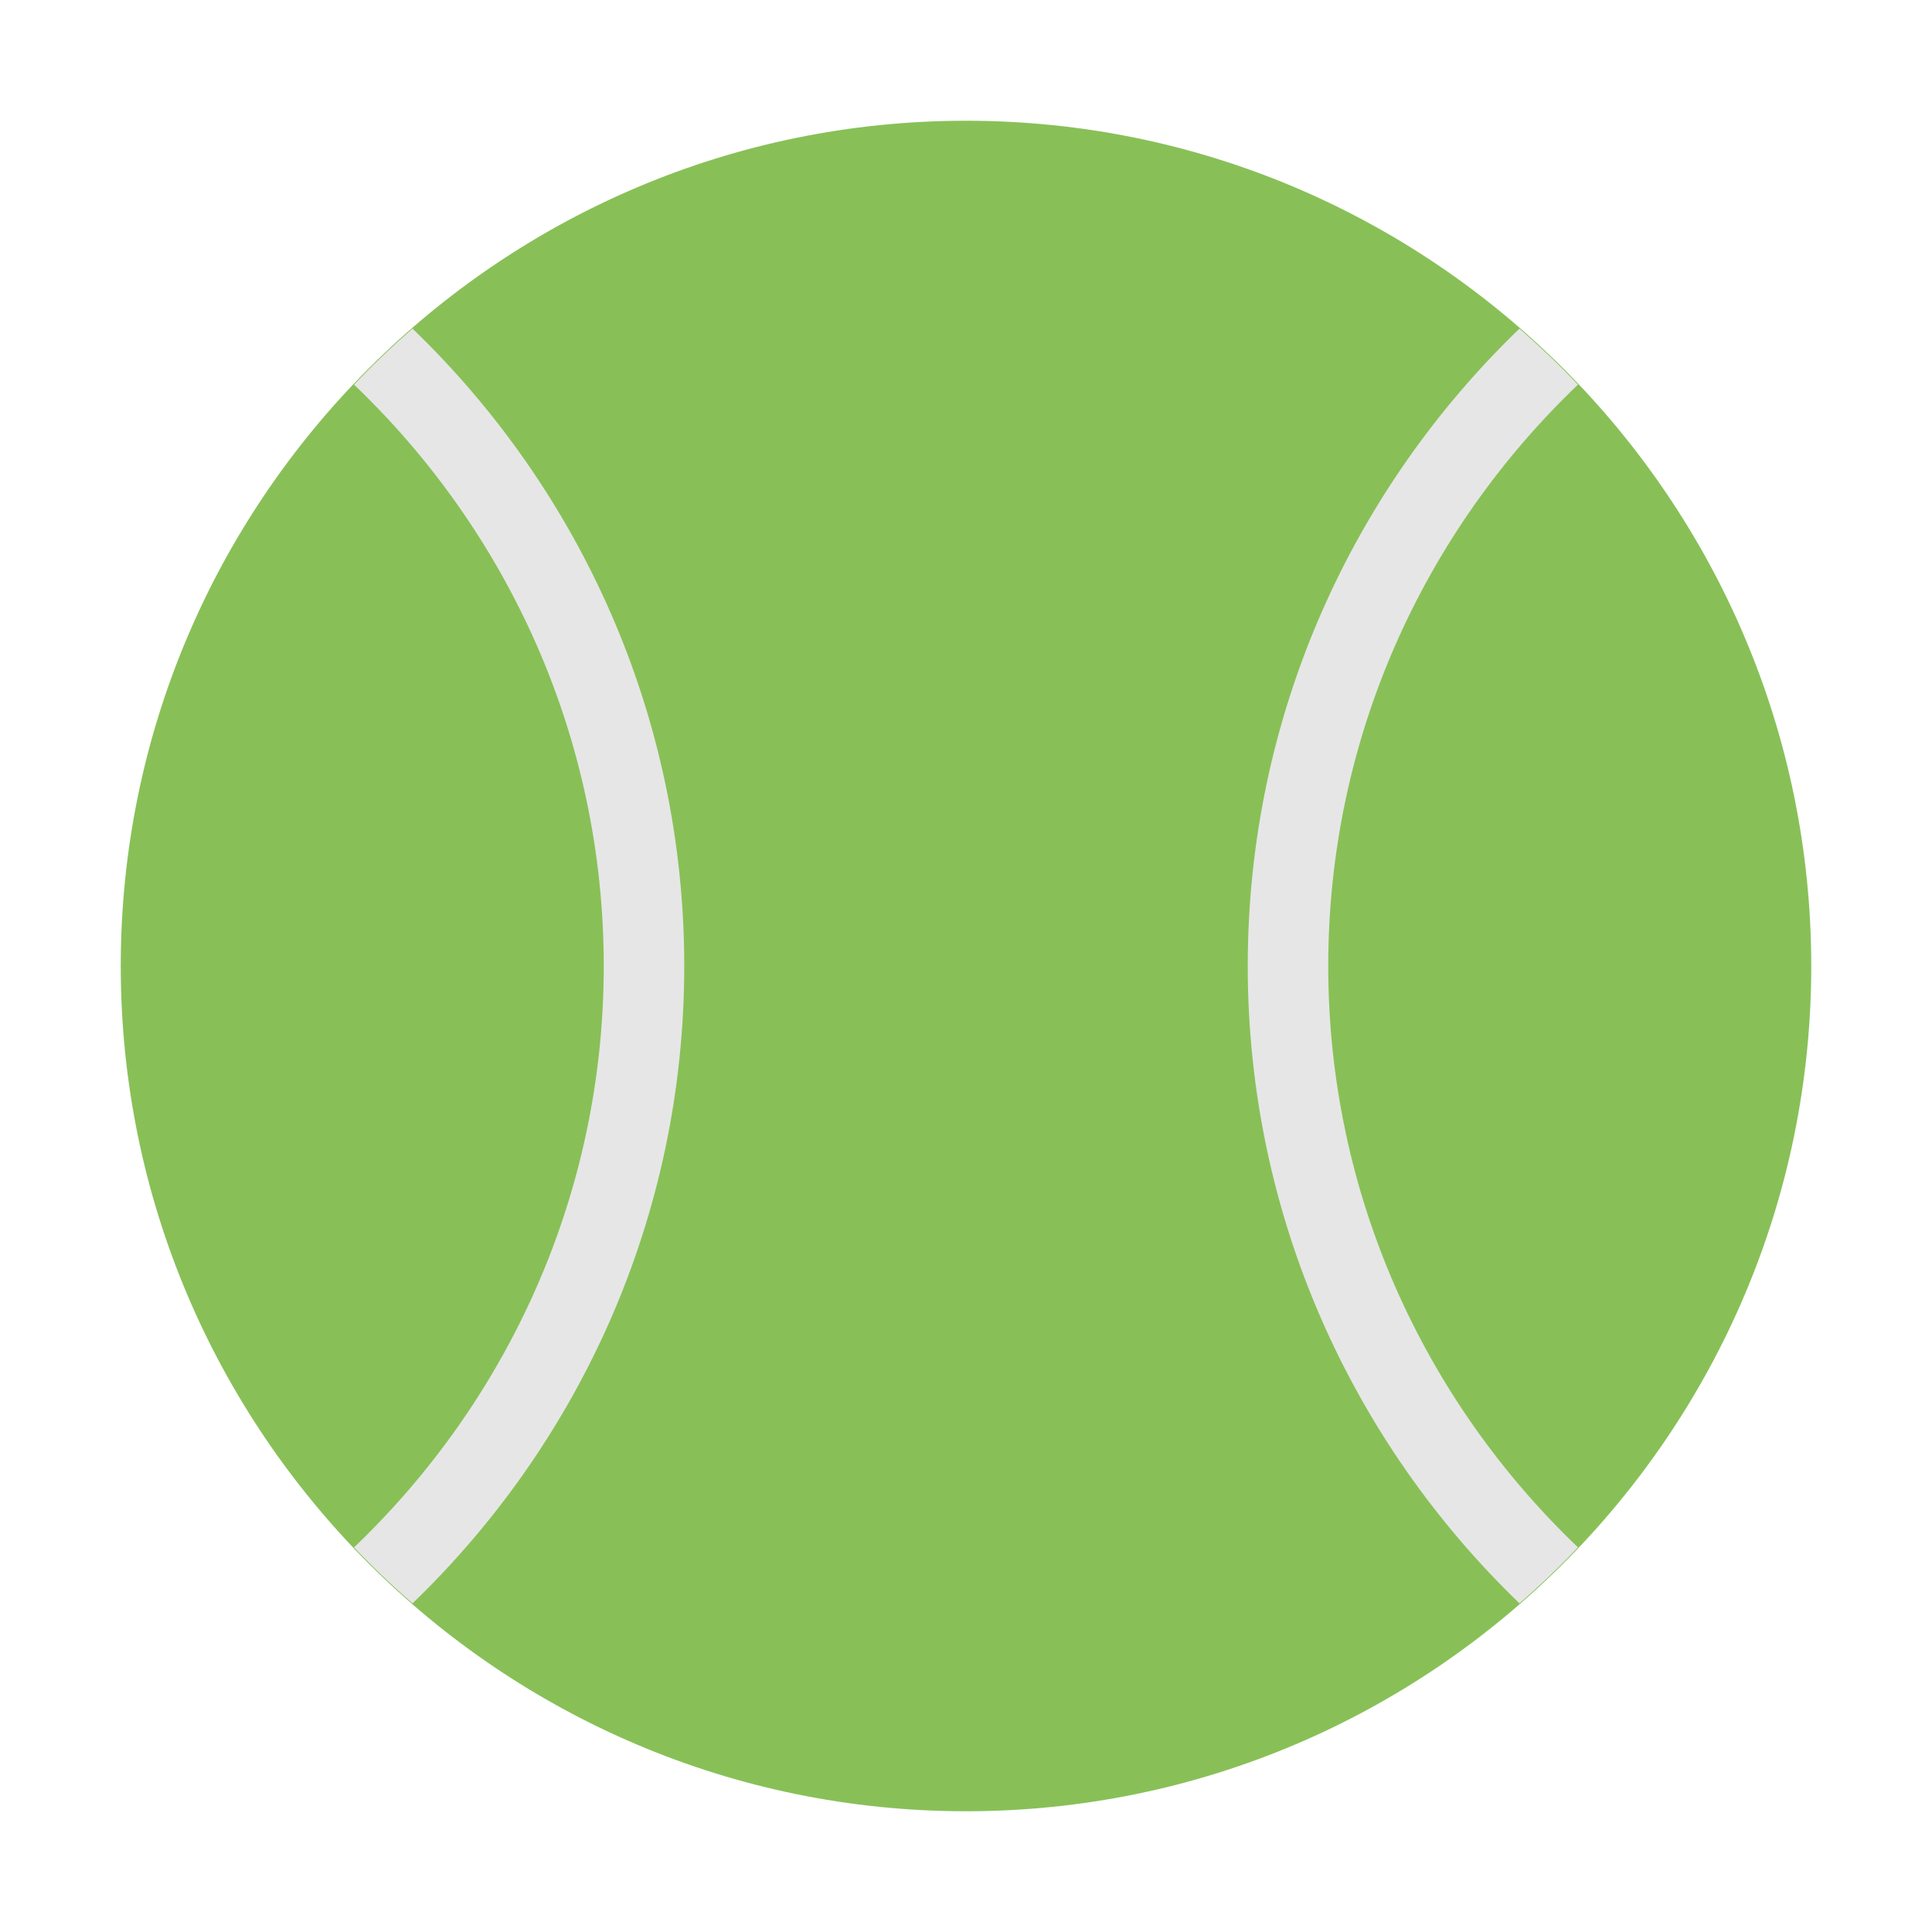 <svg xmlns="http://www.w3.org/2000/svg" viewBox="0 0 48 48" width="48" height="48"><g class="nc-icon-wrapper"><path fill="#88C057" d="M24,45C12.42,45,3,35.579,3,24C3,12.42,12.42,3,24,3s21,9.42,21,21 C45,35.579,35.58,45,24,45z"></path> <path fill="#E6E6E6" d="M8.796,9.556C12.61,13.2,15,18.321,15,24c0,5.679-2.39,10.8-6.204,14.444 c0.462,0.487,0.947,0.95,1.453,1.391C14.406,35.83,17,30.214,17,24c0-6.214-2.594-11.83-6.751-15.835 C9.743,8.606,9.258,9.069,8.796,9.556z"></path> <path fill="#E6E6E6" d="M33,24c0-5.679,2.39-10.8,6.204-14.444c-0.462-0.487-0.947-0.95-1.454-1.391 C33.594,12.17,31,17.786,31,24c0,6.214,2.594,11.83,6.751,15.835c0.507-0.441,0.991-0.904,1.453-1.391 C35.39,34.8,33,29.679,33,24z"></path></g></svg>